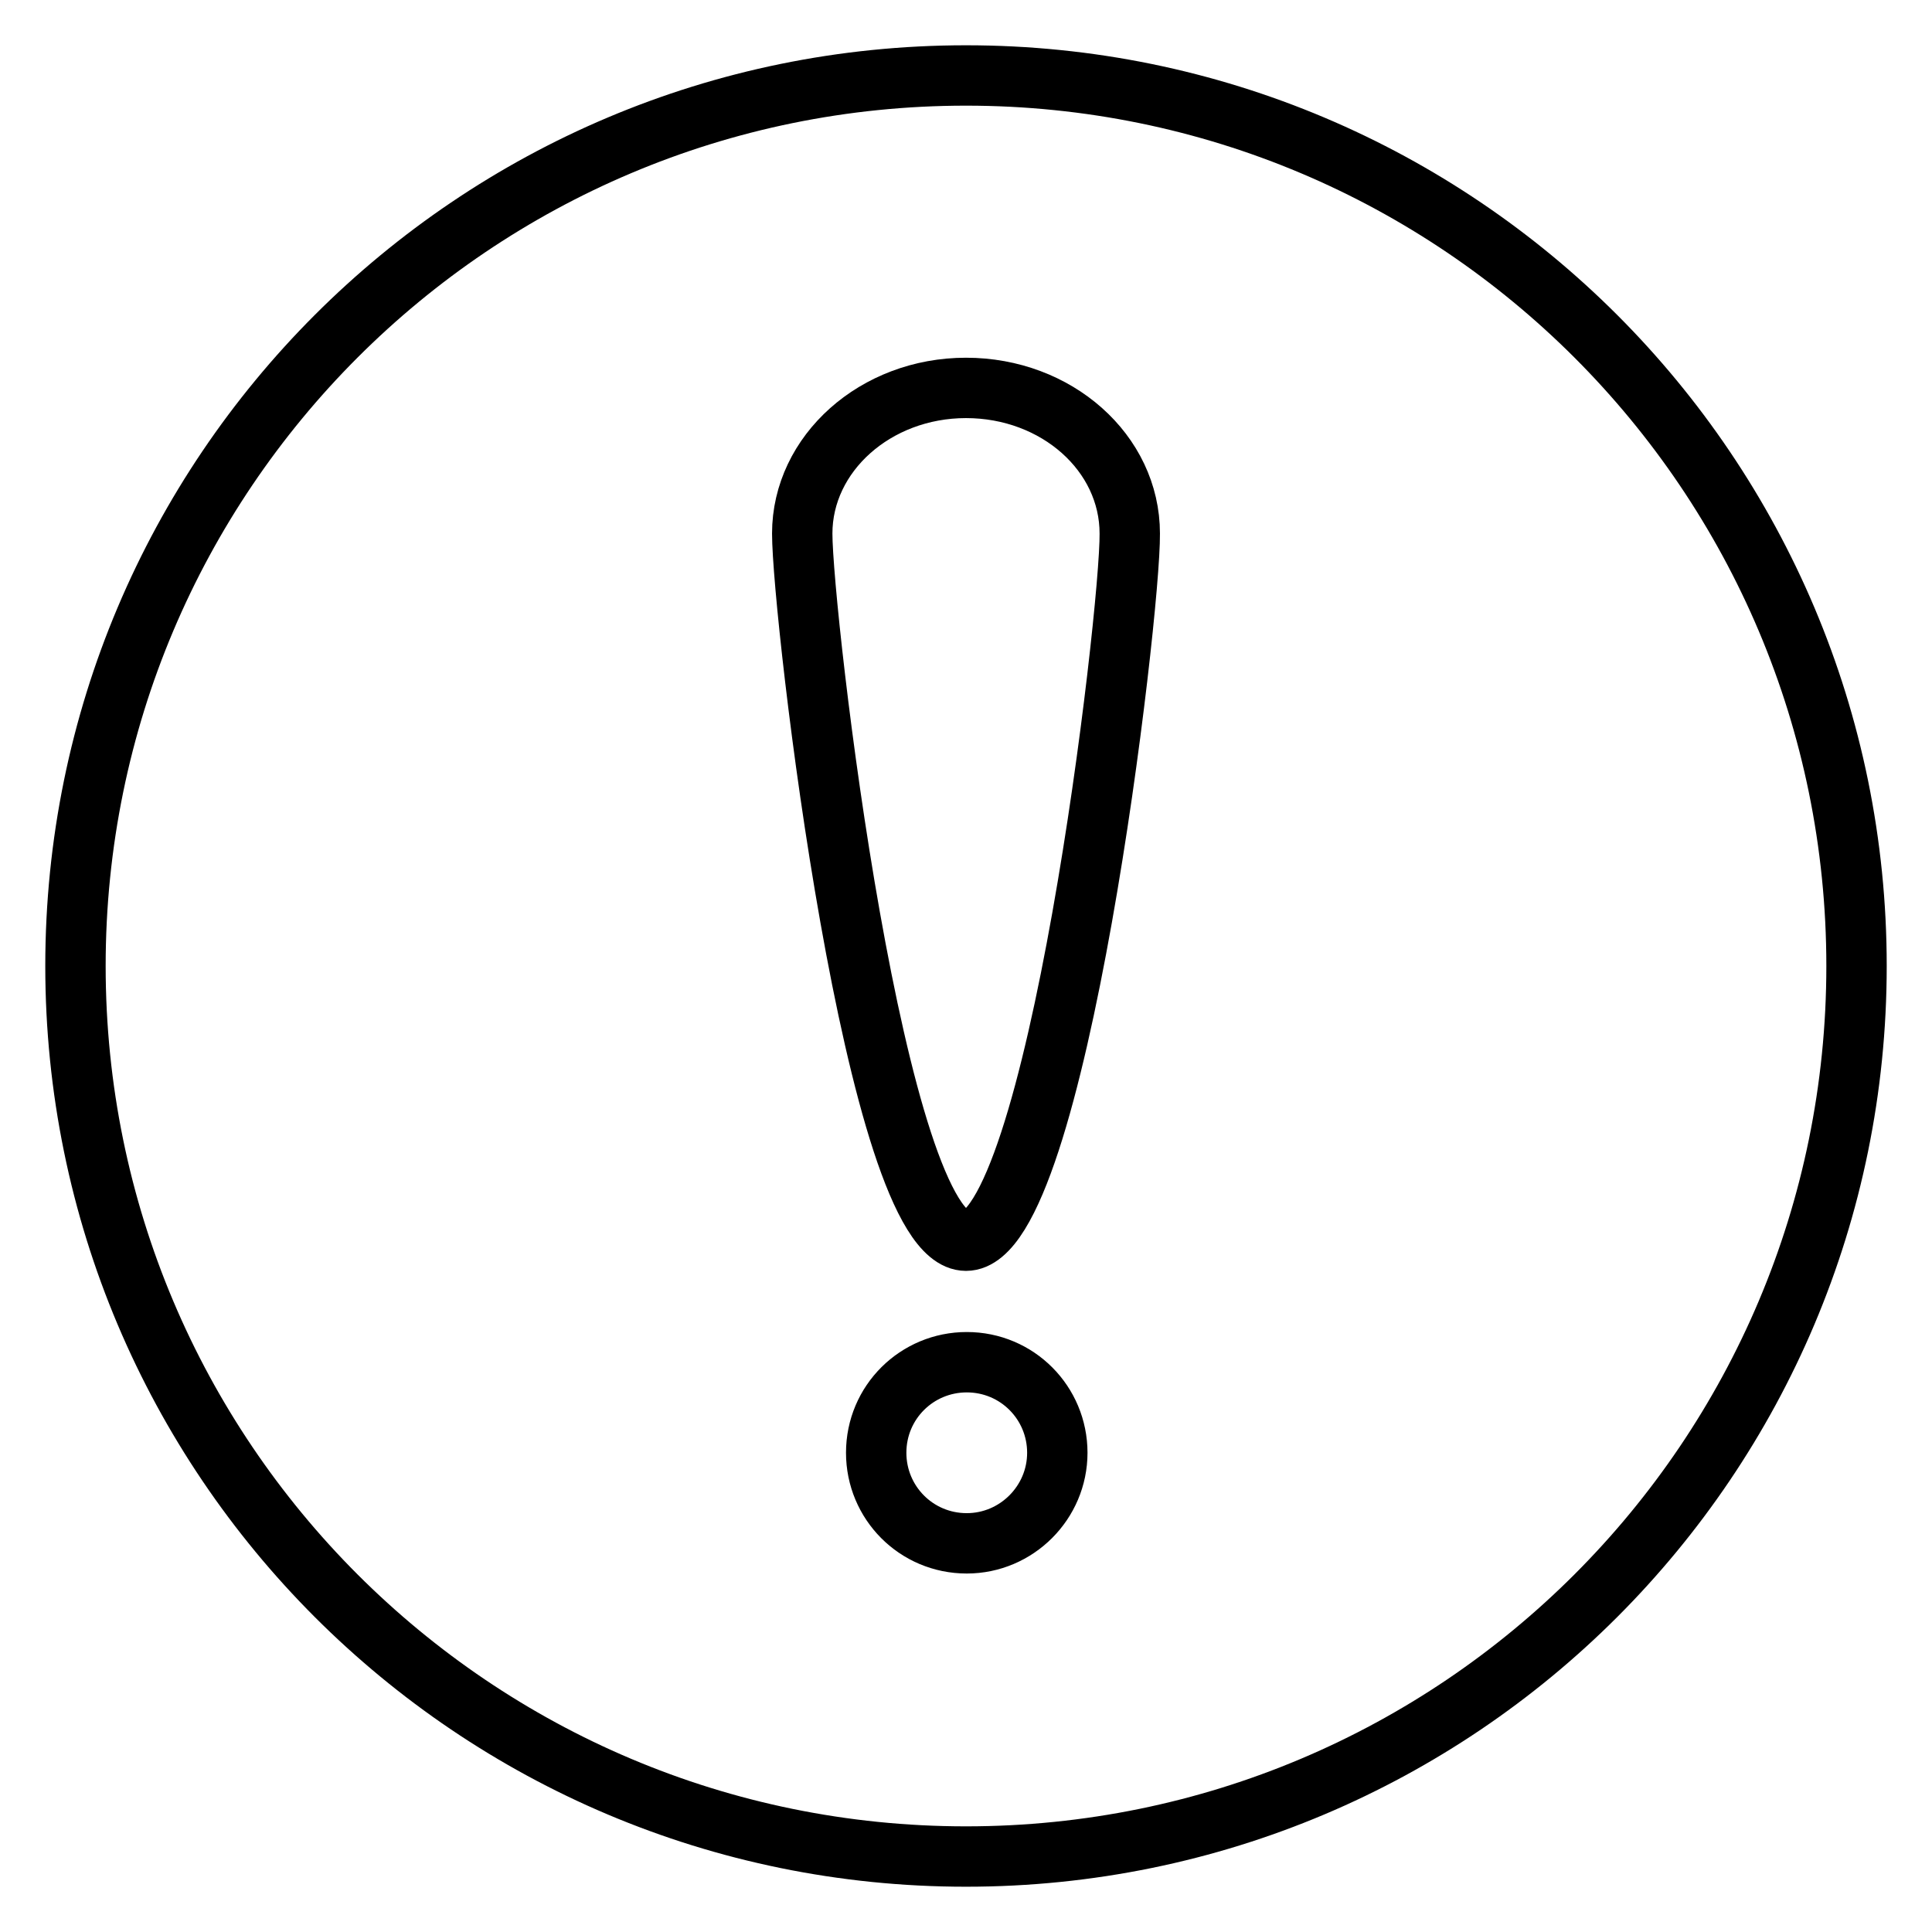 <?xml version="1.0" encoding="utf-8"?>
<!-- Svg Vector Icons : http://www.onlinewebfonts.com/icon -->
<!DOCTYPE svg PUBLIC "-//W3C//DTD SVG 1.1//EN" "http://www.w3.org/Graphics/SVG/1.1/DTD/svg11.dtd">
<svg version="1.1" xmlns="http://www.w3.org/2000/svg" xmlns:xlink="http://www.w3.org/1999/xlink" x="0px" y="0px" viewBox="0 0 256 256" enable-background="new 0 0 256 256" xml:space="preserve">
<g> <path stroke-width="8" fill-opacity="0" stroke="#000000"  d="M128,10C62.8,10,10,62.8,10,128c0,65.2,52.8,118,118,118c65.2,0,118-52.8,118-118C246,62.8,193.2,10,128,10 z M128.1,204.5c-6.7,0-12-5.4-12-12c0-6.7,5.4-12,12-12c6.7,0,12,5.4,12,12C140.1,199.1,134.7,204.5,128.1,204.5z M128,164.4 c-12,0-21.7-83-21.7-93.7c0-10.6,9.7-19.3,21.7-19.3c12,0,21.7,8.6,21.7,19.3C149.8,81.4,140,164.4,128,164.4z"/></g>
</svg>